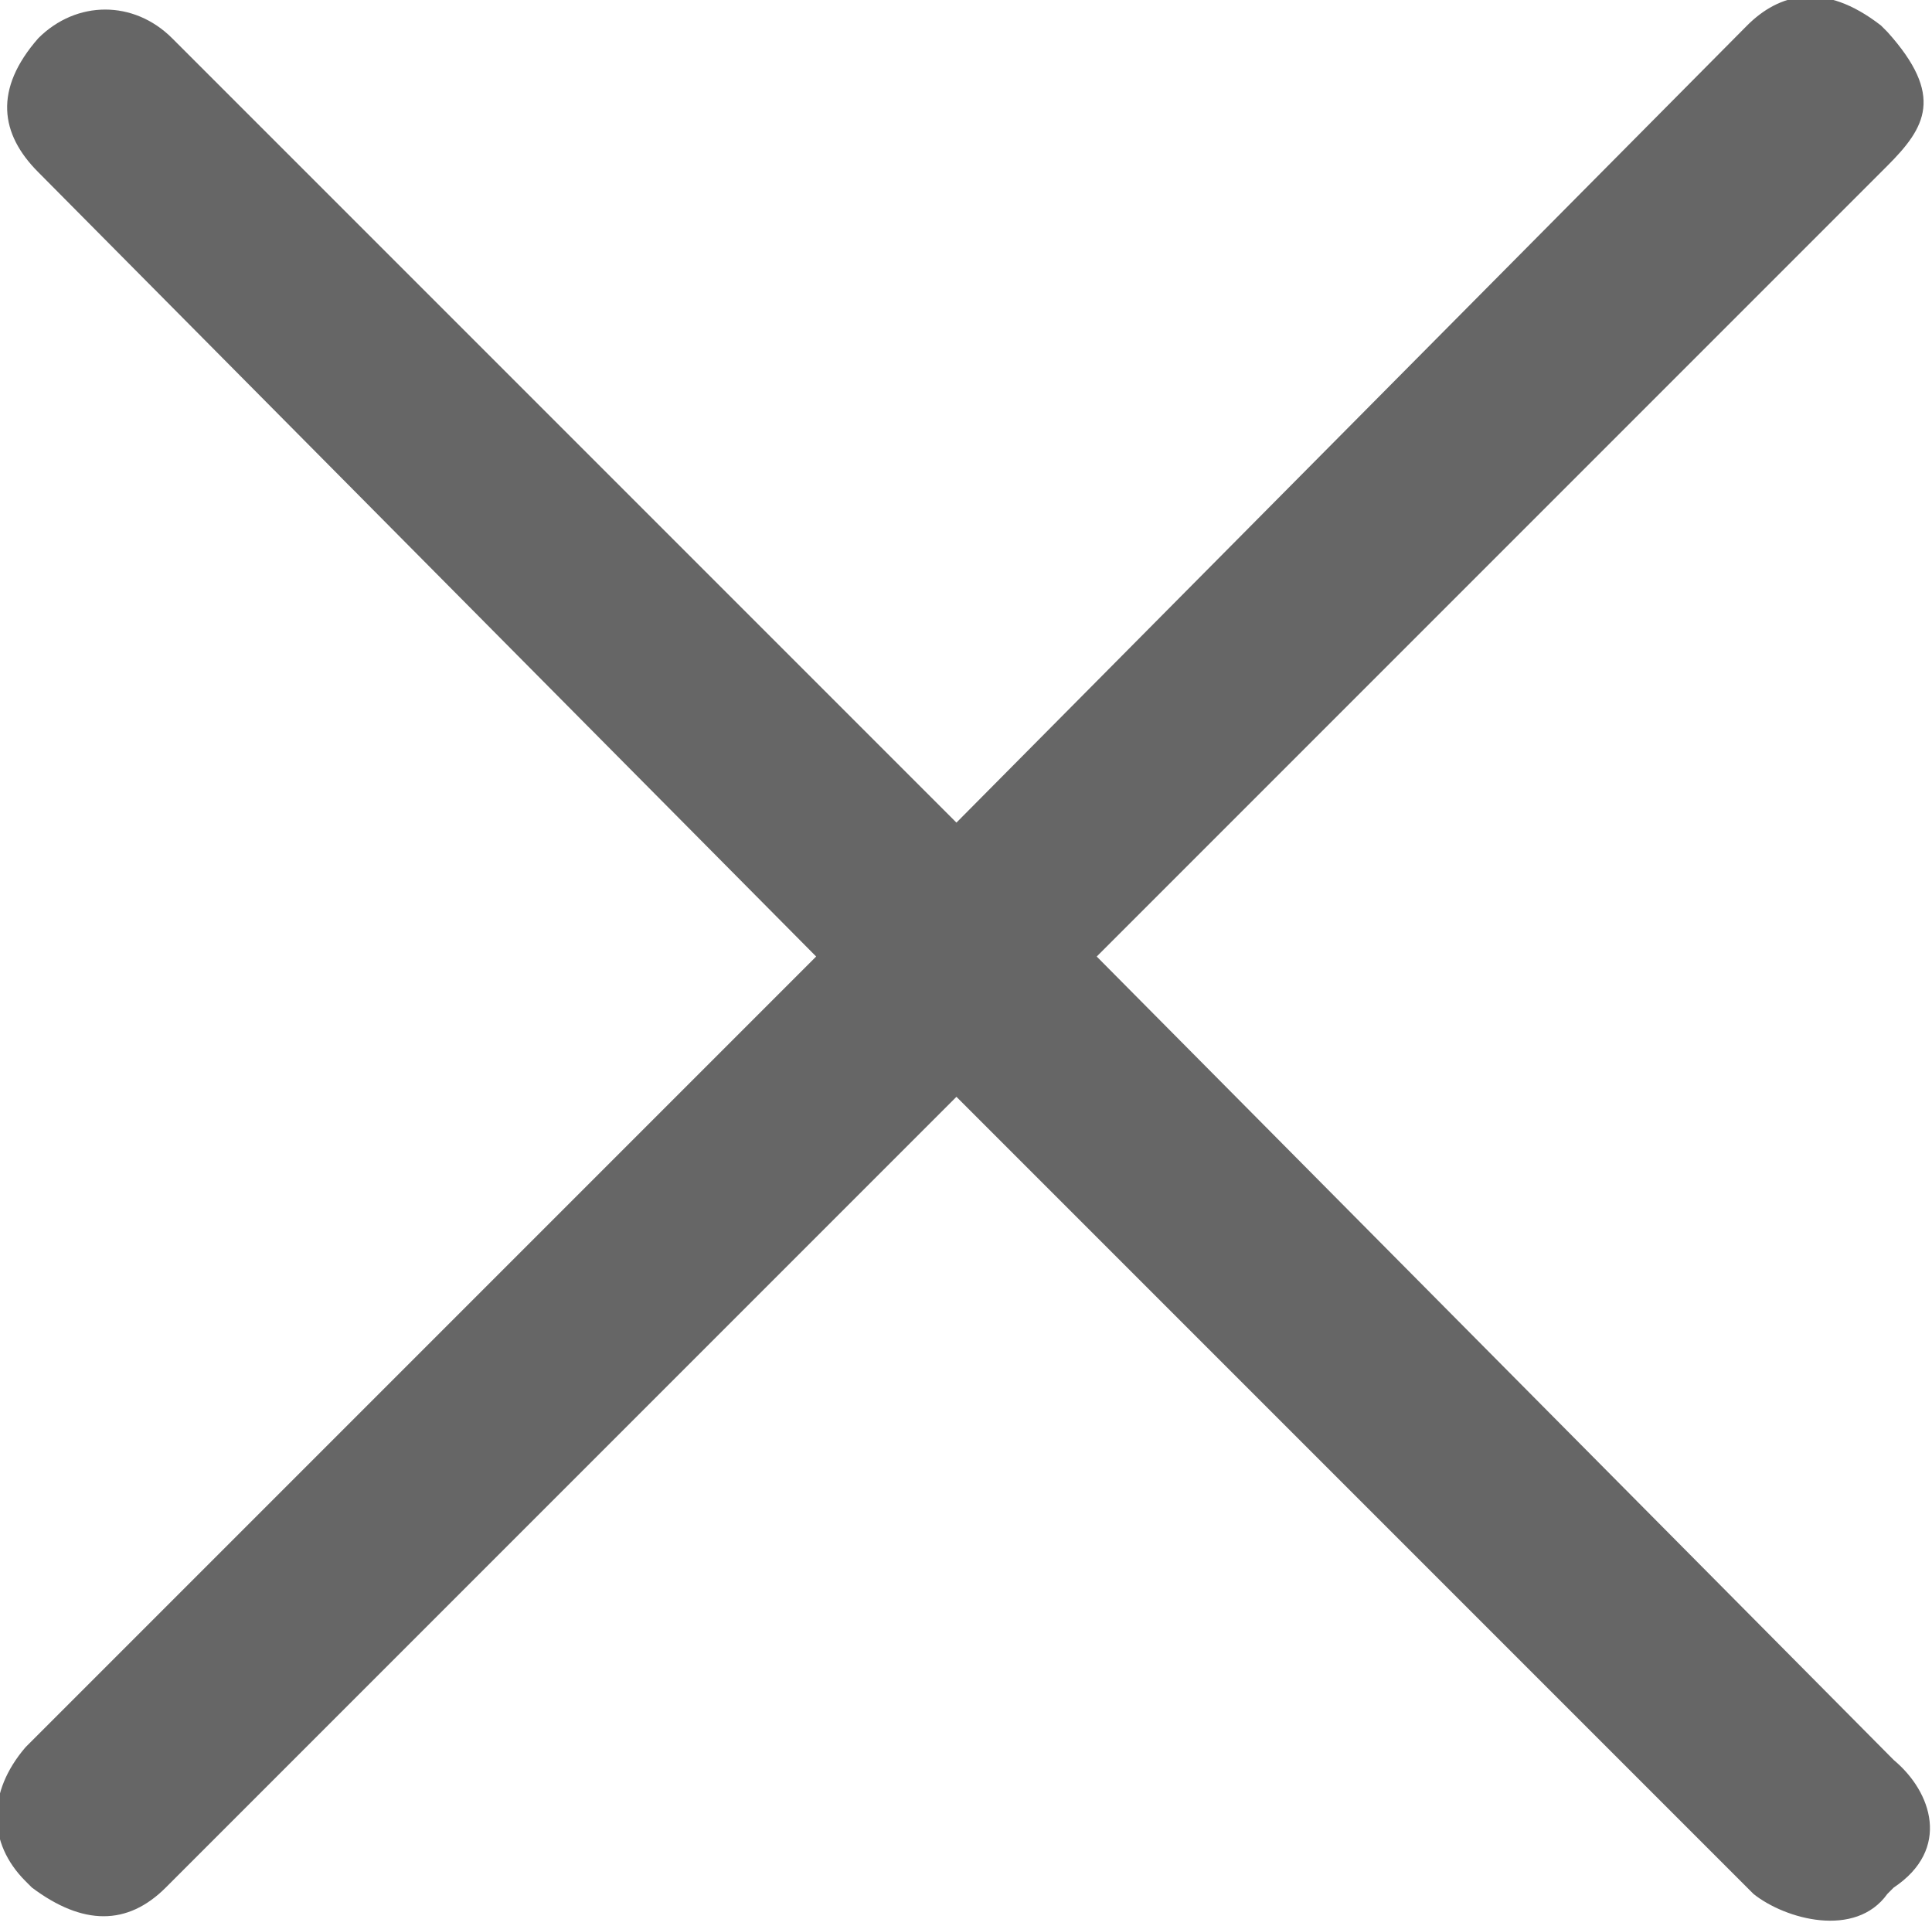 <?xml version="1.0" encoding="utf-8"?>
<!-- Generator: Adobe Illustrator 26.0.1, SVG Export Plug-In . SVG Version: 6.00 Build 0)  -->
<svg version="1.1" id="Layer_1" xmlns="http://www.w3.org/2000/svg" xmlns:xlink="http://www.w3.org/1999/xlink" x="0px" y="0px"
	 viewBox="0 0 30.3 30.2" style="enable-background:new 0 0 30.3 30.2;" xml:space="preserve">
<style type="text/css">
	.st0{fill-rule:evenodd;clip-rule:evenodd;fill:#666666;}
</style>
<path class="st0" d="M29.7,27.6L17.2,15L29.6,2.6c0.6-0.6,0.9-1.1,0-2.1l-0.1-0.1c-0.9-0.7-1.6-0.5-2.1,0L15,12.9L2.7,0.6
	C2.1,0,1.2,0,0.6,0.6L0.6,0.6c-0.7,0.8-0.6,1.5,0,2.1L12.8,15L0.4,27.4c-0.6,0.7-0.6,1.5,0,2.1l0.1,0.1c0.8,0.6,1.5,0.6,2.1,0
	L15,17.2l12.5,12.5c0.5,0.4,1.6,0.7,2.1,0l0.1-0.1C30.6,29,30.3,28.1,29.7,27.6z"/>
</svg>
